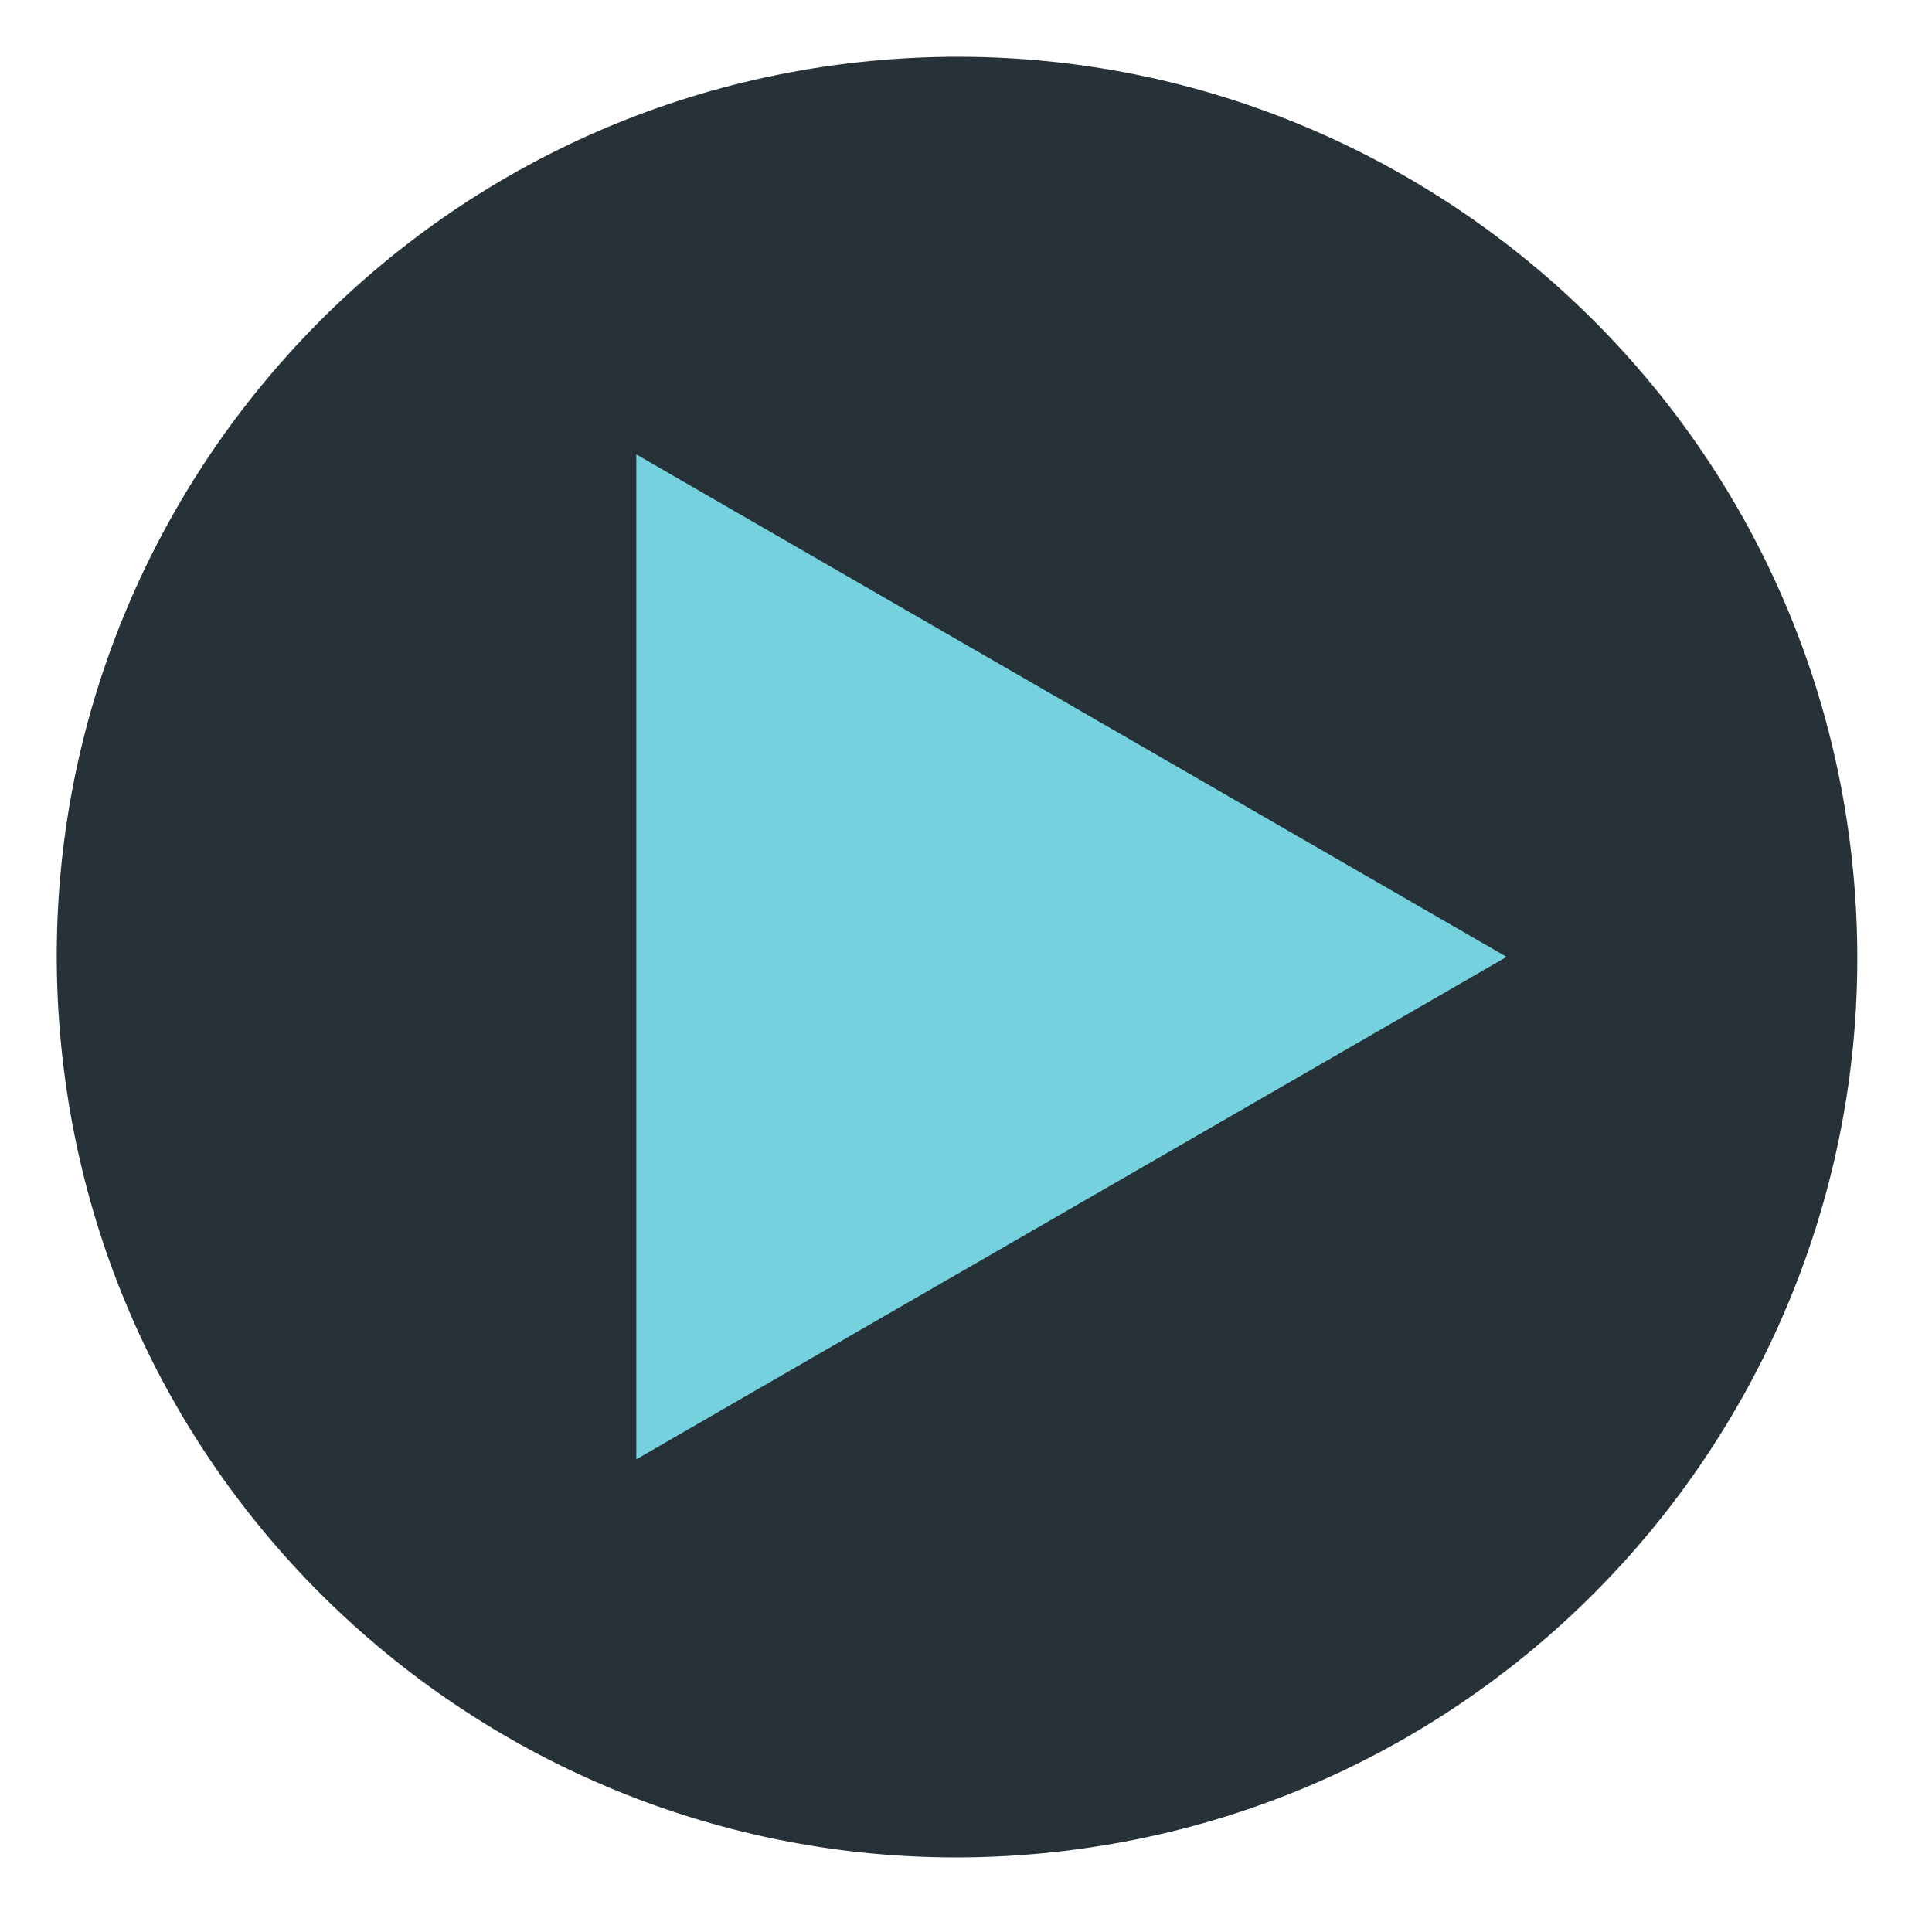 <?xml version="1.0" encoding="UTF-8"?> <svg xmlns="http://www.w3.org/2000/svg" width="39" height="39" viewBox="0 0 39 39" fill="none"> <path d="M21.051 36.908C30.764 35.952 37.863 27.302 36.906 17.588C35.95 7.875 27.3 0.776 17.587 1.732C7.874 2.688 0.775 11.338 1.732 21.052C2.688 30.766 11.338 37.865 21.051 36.908Z" fill="#263238" stroke="#263238" stroke-miterlimit="10" stroke-linecap="round" stroke-linejoin="round"></path> <path d="M12.345 8.307L31.413 19.316L12.345 30.324V8.307Z" fill="#75D1DE" stroke="#263238" stroke-miterlimit="10" stroke-linecap="round" stroke-linejoin="round"></path> </svg> 